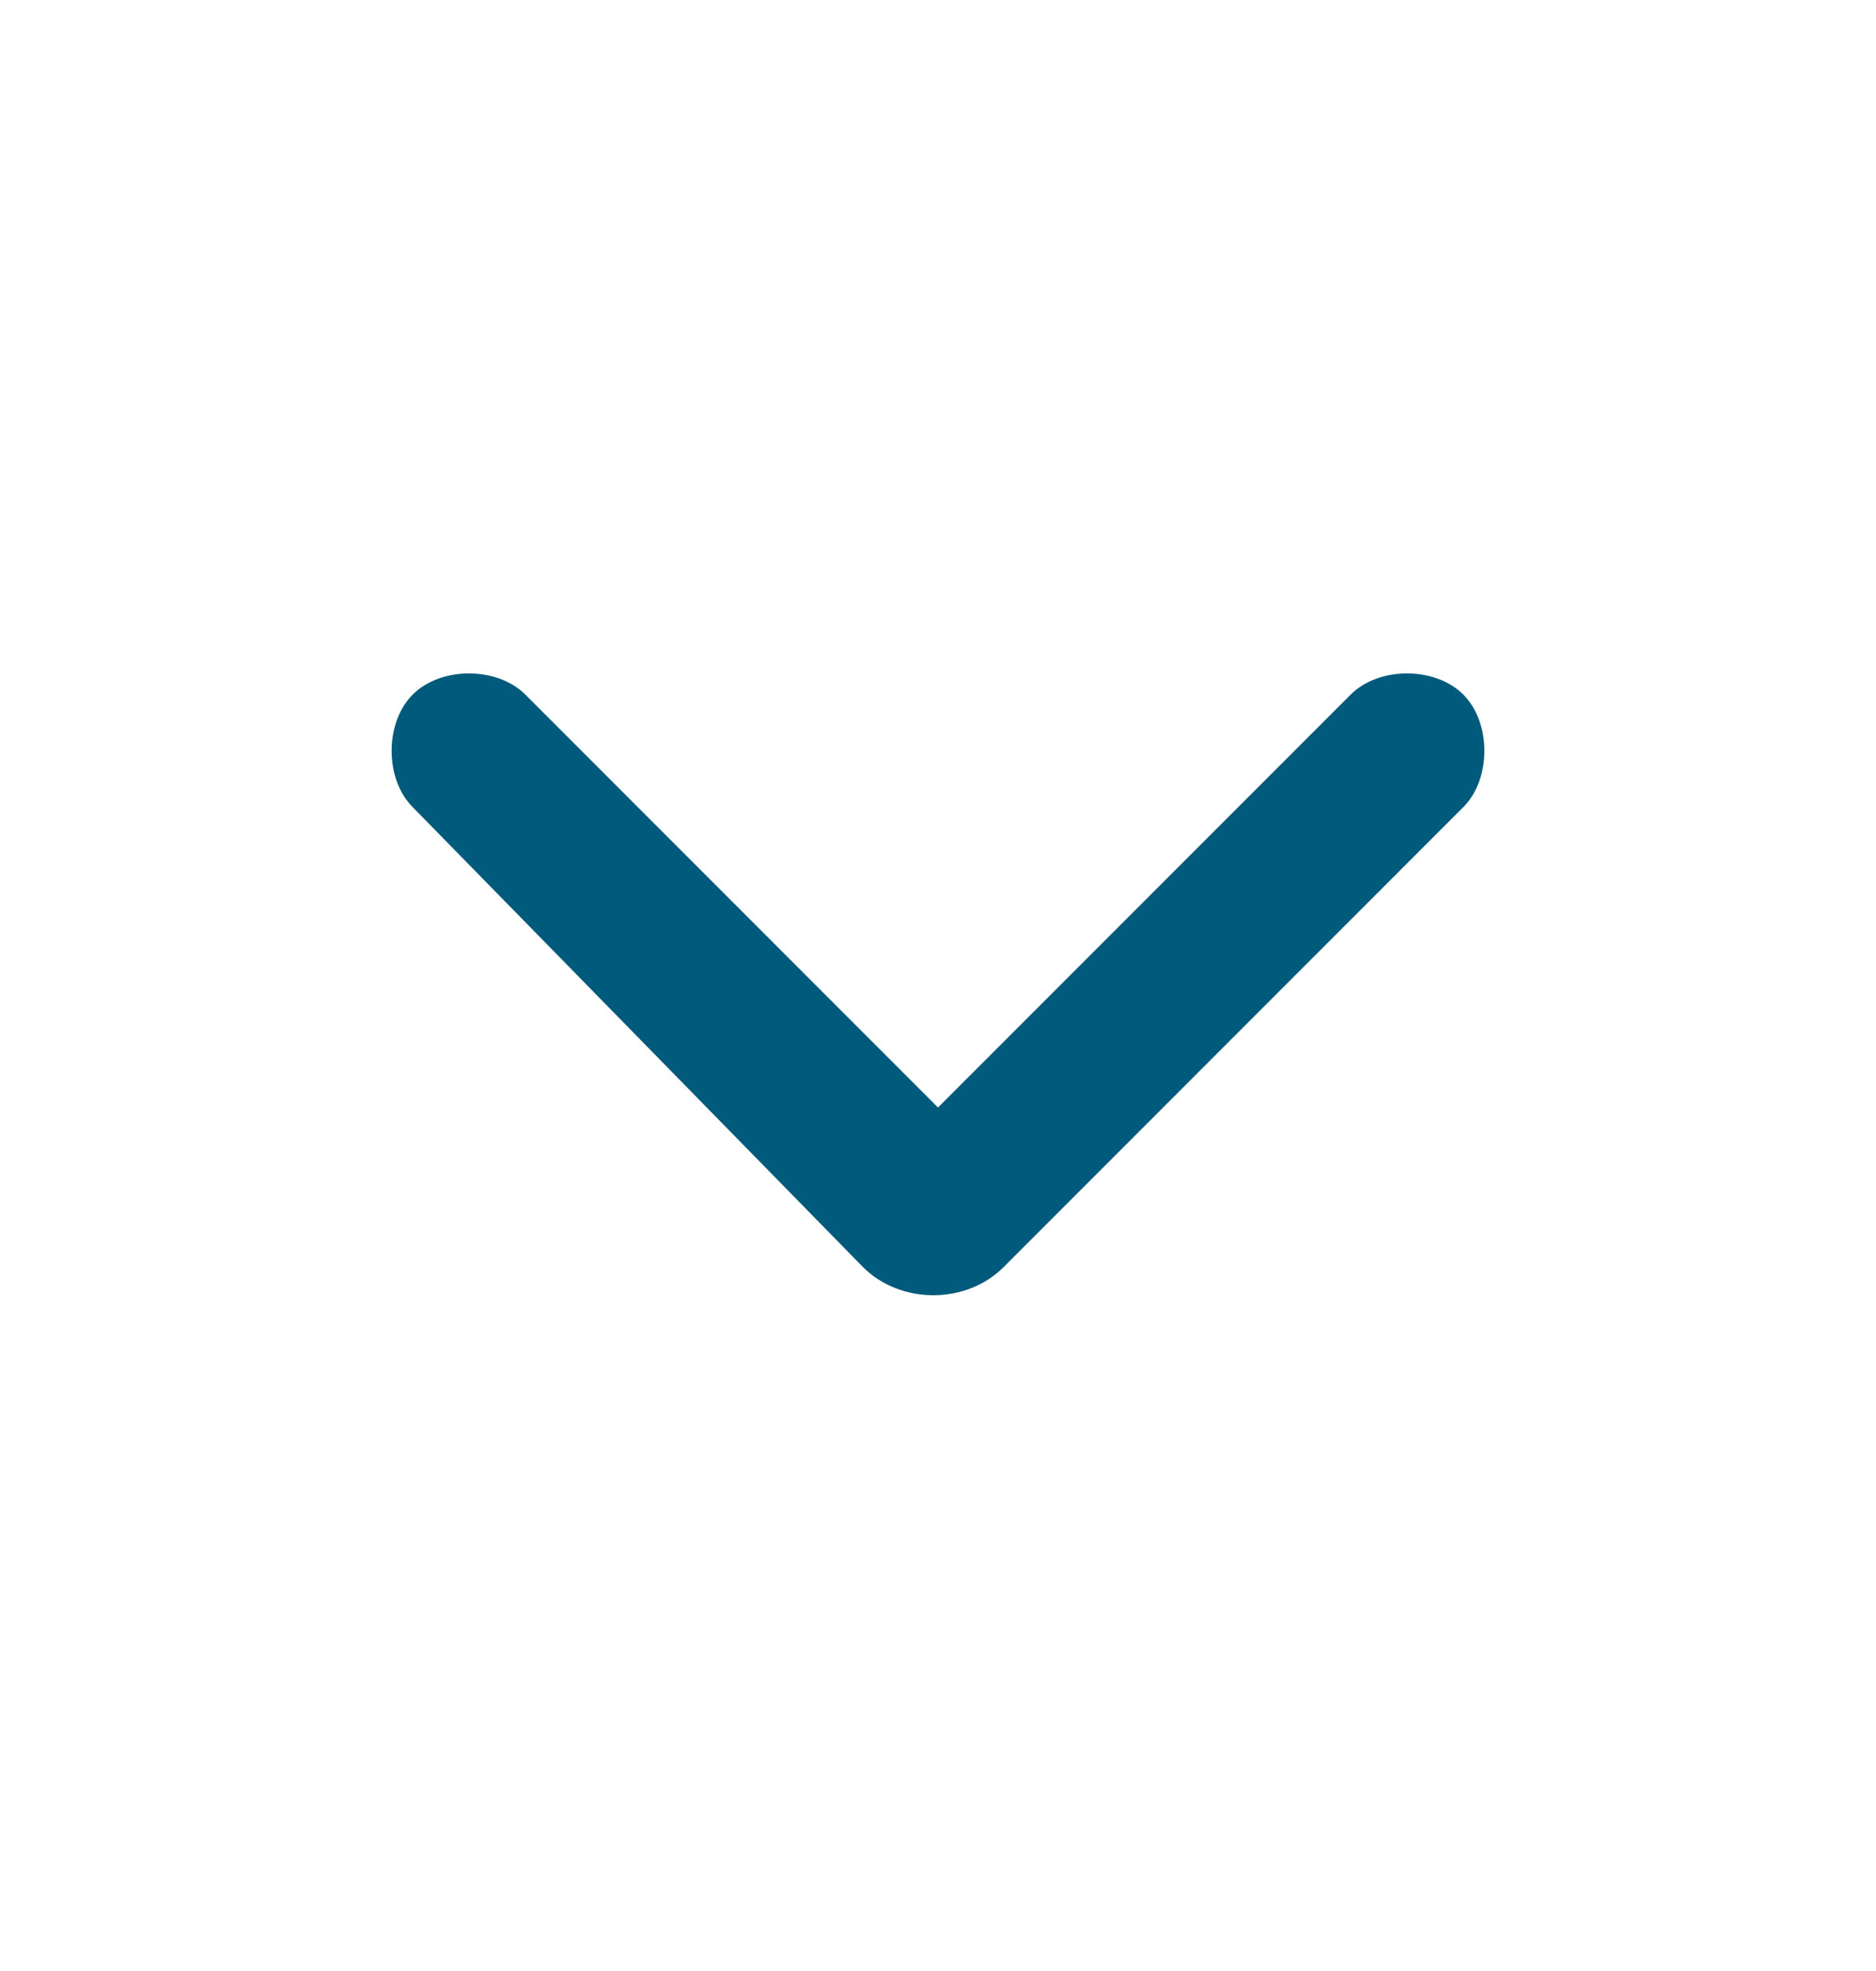 <?xml version="1.0" encoding="utf-8"?>
<!-- Generator: Adobe Illustrator 28.3.0, SVG Export Plug-In . SVG Version: 6.00 Build 0)  -->
<svg version="1.1" id="Livello_1" xmlns="http://www.w3.org/2000/svg" xmlns:xlink="http://www.w3.org/1999/xlink" x="0px" y="0px"
	 viewBox="0 0 20 21" style="enable-background:new 0 0 20 21;" xml:space="preserve">
<style type="text/css">
	.st0{fill-rule:evenodd;clip-rule:evenodd;fill:#005A7B;}
</style>
<path class="st0" d="M4.4,7.4c0.3-0.3,0.9-0.3,1.2,0l4.4,4.4l4.4-4.4c0.3-0.3,0.9-0.3,1.2,0c0.3,0.3,0.3,0.9,0,1.2l-4.9,4.9
	c-0.4,0.4-1.1,0.4-1.5,0L4.4,8.6C4.1,8.3,4.1,7.7,4.4,7.4z"/>
</svg>
